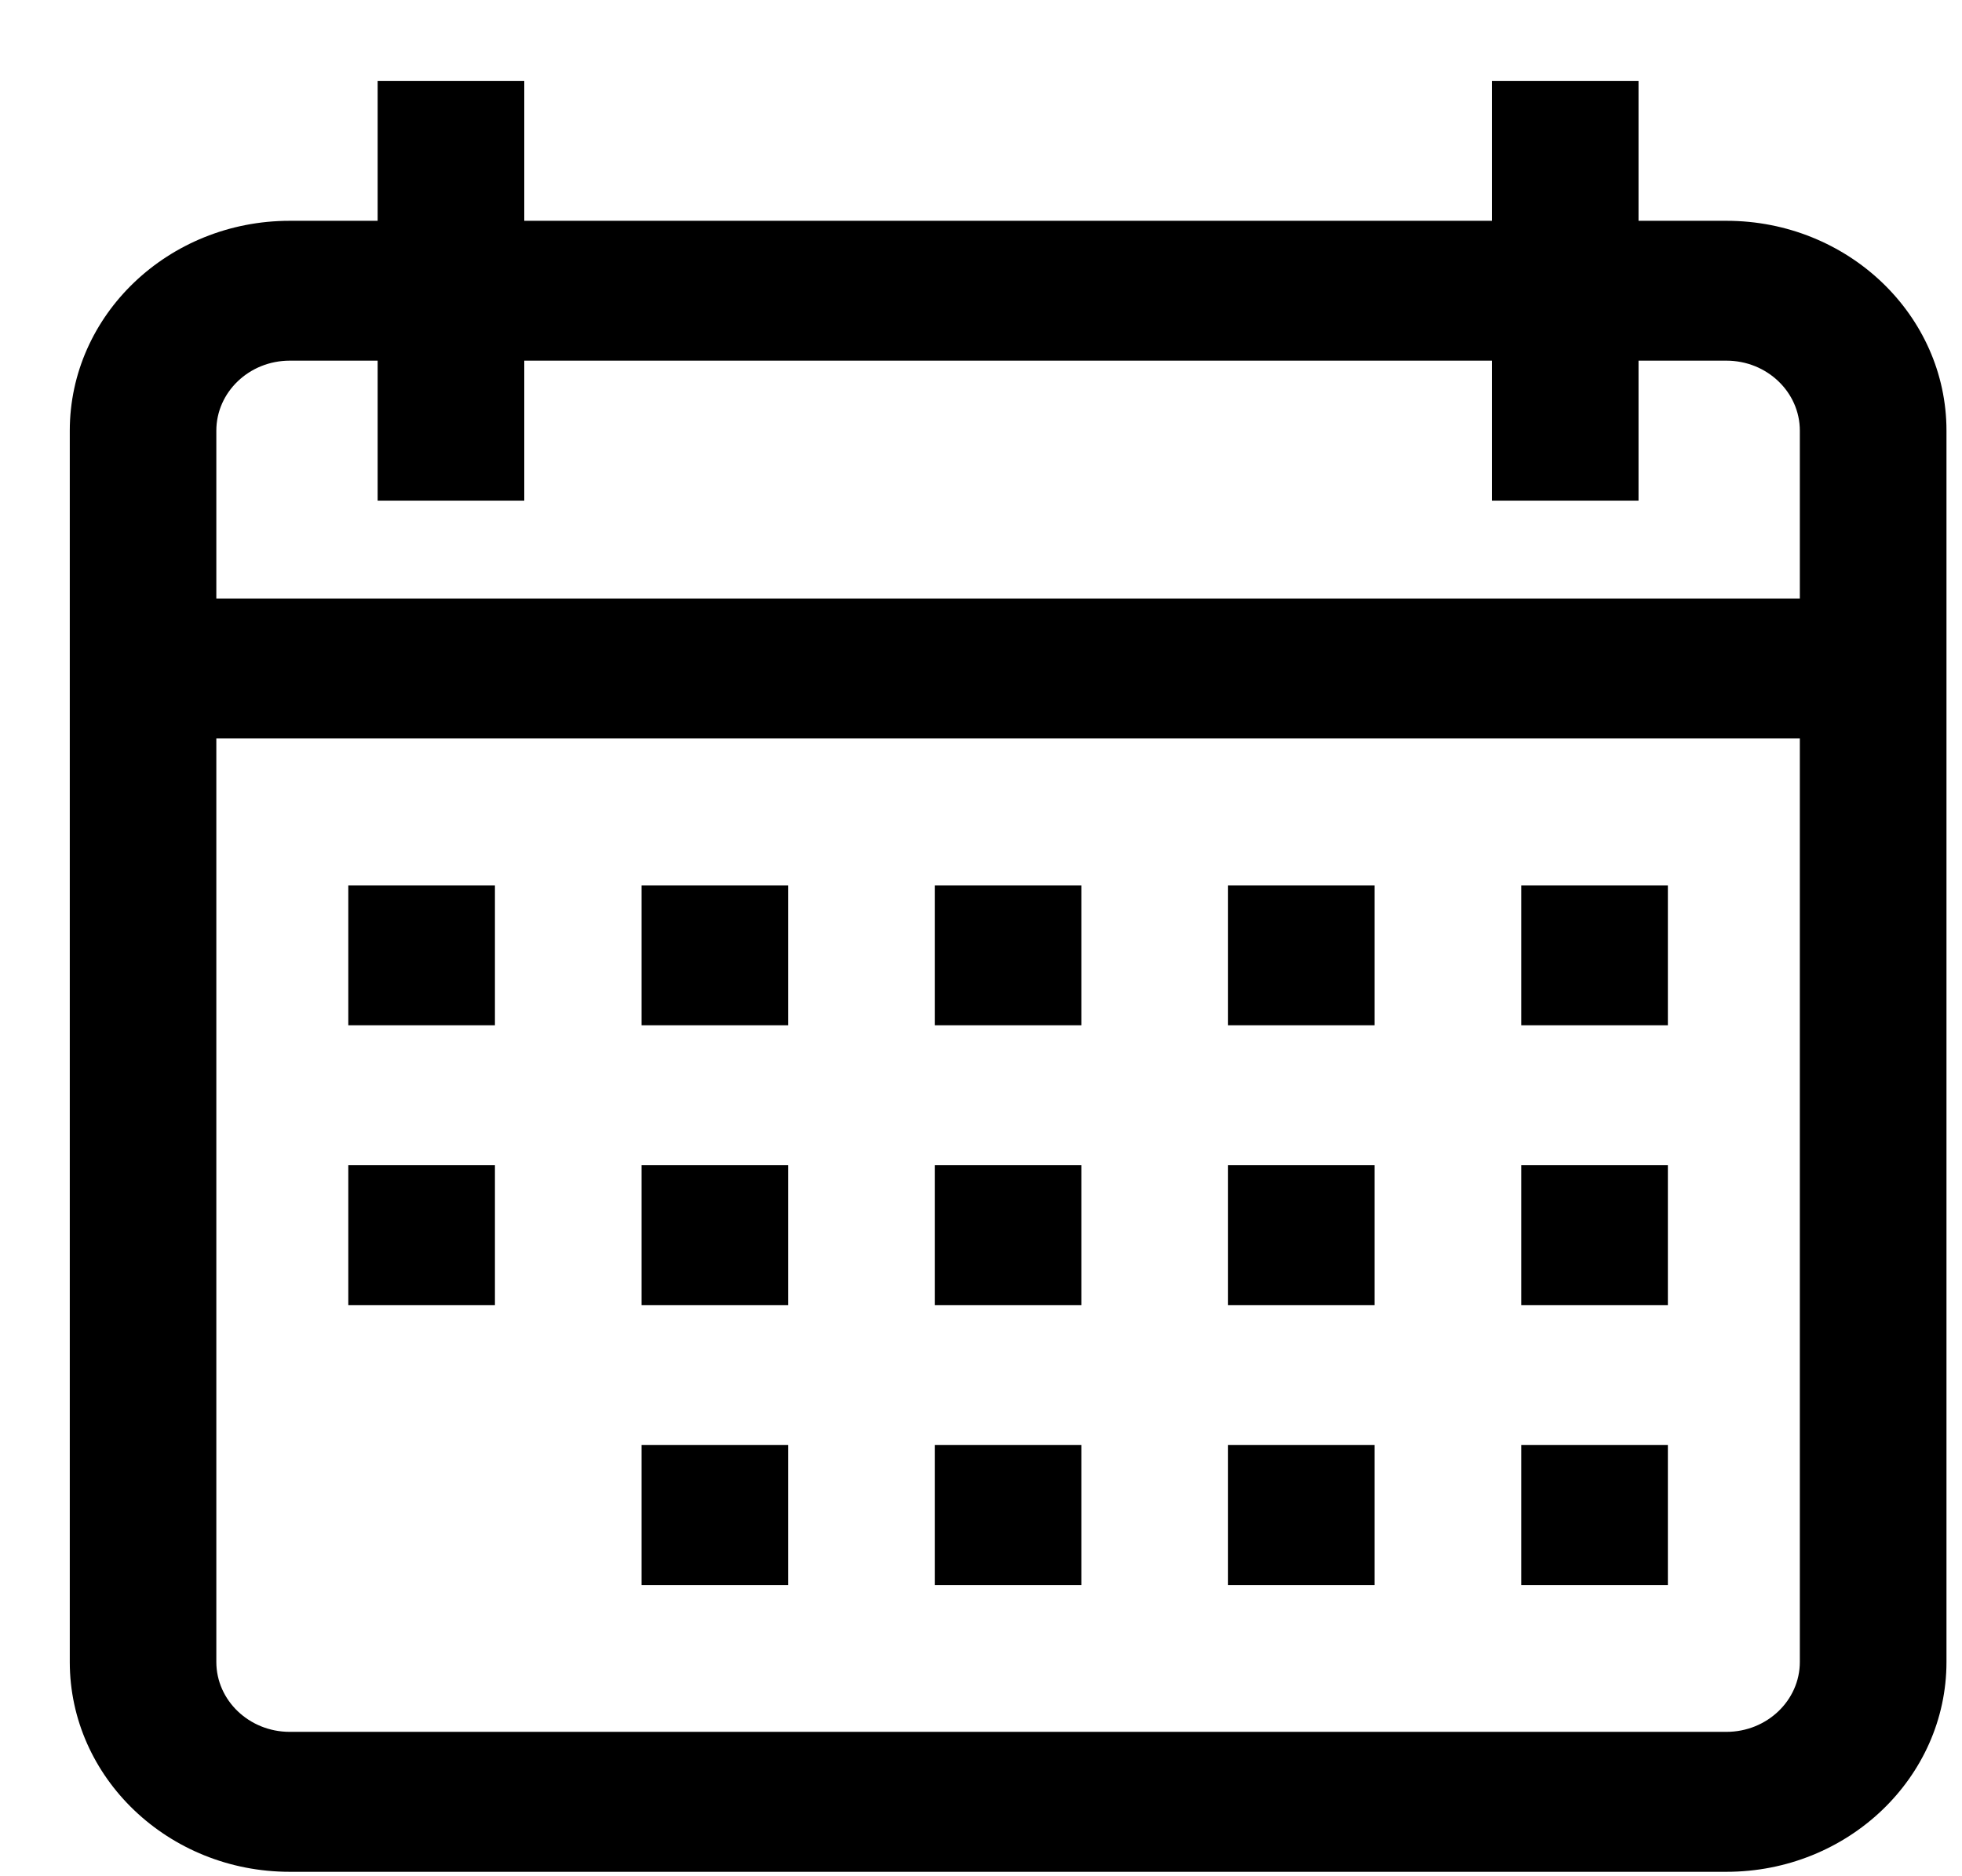 <?xml version="1.0" encoding="UTF-8"?> <svg xmlns="http://www.w3.org/2000/svg" width="23" height="22" viewBox="0 0 23 22" fill="none"><g clip-path="url(#clip0_1479_2462)"><path d="M3.396 2.589H4.427V0.948H6.146V2.589H17.489V0.948H19.208V2.589H20.239C21.661 2.589 22.818 3.693 22.818 5.05V19.487C22.818 20.844 21.661 21.948 20.239 21.948H3.396C1.974 21.948 0.818 20.844 0.818 19.487V5.05C0.818 3.693 1.974 2.589 3.396 2.589ZM2.536 19.487C2.536 19.939 2.922 20.307 3.396 20.307H20.239C20.713 20.307 21.099 19.939 21.099 19.487V8.659H2.536V19.487ZM2.536 7.018H21.099V5.05C21.099 4.597 20.713 4.229 20.239 4.229H19.208V5.87H17.489V4.229H6.146V5.87H4.427V4.229H3.396C2.922 4.229 2.536 4.597 2.536 5.05V7.018Z" fill="black"></path><path d="M17.833 10.382H19.552V12.022H17.833V10.382Z" fill="black"></path><path d="M14.396 10.382H16.114V12.022H14.396V10.382Z" fill="black"></path><path d="M10.958 10.382H12.677V12.022H10.958V10.382Z" fill="black"></path><path d="M7.521 10.382H9.239V12.022H7.521V10.382Z" fill="black"></path><path d="M4.083 10.382H5.802V12.022H4.083V10.382Z" fill="black"></path><path d="M17.833 13.663H19.552V15.303H17.833V13.663Z" fill="black"></path><path d="M14.396 13.663H16.114V15.303H14.396V13.663Z" fill="black"></path><path d="M10.958 13.663H12.677V15.303H10.958V13.663Z" fill="black"></path><path d="M7.521 13.663H9.239V15.303H7.521V13.663Z" fill="black"></path><path d="M17.833 16.944H19.552V18.585H17.833V16.944Z" fill="black"></path><path d="M14.396 16.944H16.114V18.585H14.396V16.944Z" fill="black"></path><path d="M10.958 16.944H12.677V18.585H10.958V16.944Z" fill="black"></path><path d="M7.521 16.944H9.239V18.585H7.521V16.944Z" fill="black"></path><path d="M4.083 13.663H5.802V15.303H4.083V13.663Z" fill="black"></path></g><defs><clipPath id="clip0_1479_2462"><rect width="22" height="21" fill="white" transform="matrix(-1 0 0 1 22.818 0.948)"></rect></clipPath></defs></svg> 
